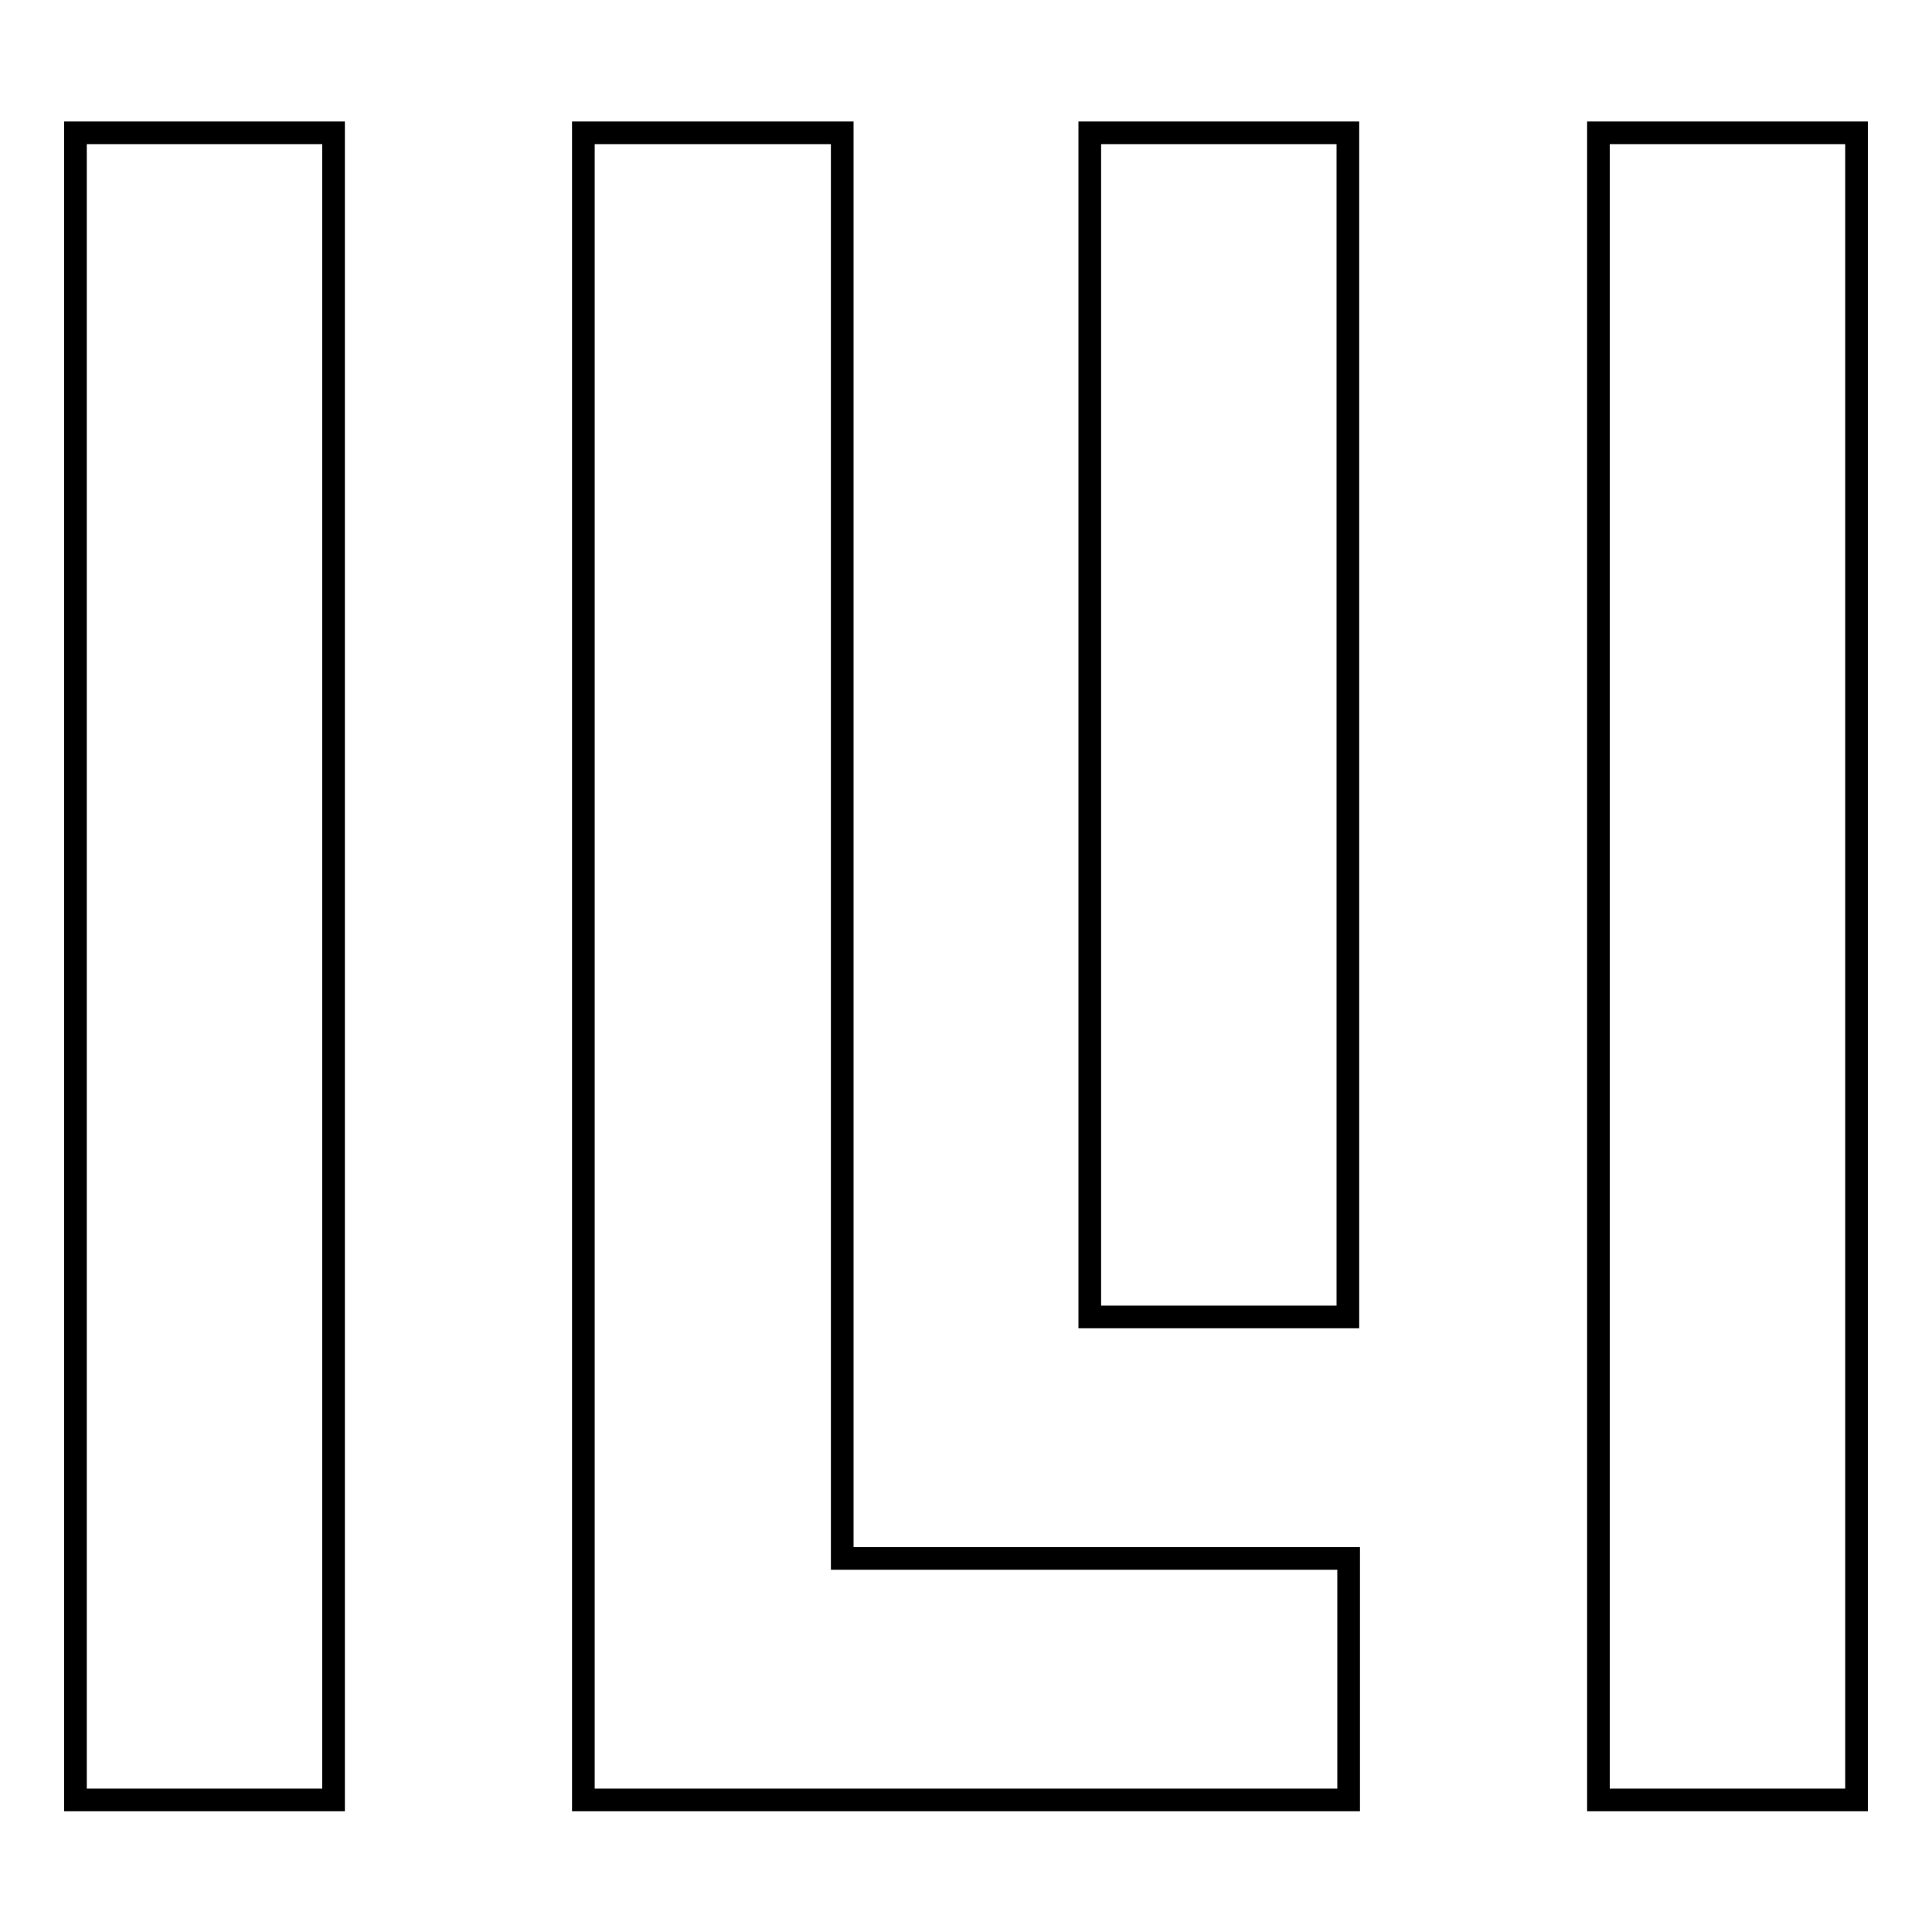 <?xml version="1.0" encoding="utf-8"?>
<!-- Svg Vector Icons : http://www.onlinewebfonts.com/icon -->
<!DOCTYPE svg PUBLIC "-//W3C//DTD SVG 1.1//EN" "http://www.w3.org/Graphics/SVG/1.1/DTD/svg11.dtd">
<svg version="1.1" xmlns="http://www.w3.org/2000/svg" xmlns:xlink="http://www.w3.org/1999/xlink" x="0px" y="0px" viewBox="0 0 256 256" enable-background="new 0 0 256 256" xml:space="preserve">
<g><g><path stroke-width="3" fill-opacity="0" stroke="#000000"  d="M10,17.6h34.2v220.9H10V17.6L10,17.6z"/><path stroke-width="3" fill-opacity="0" stroke="#000000"  d="M111.6,17.6H77.3v220.9h101.4v-32h-67.1V17.6z"/><path stroke-width="3" fill-opacity="0" stroke="#000000"  d="M144.4,17.6h34.2v156.9h-34.2V17.6L144.4,17.6z"/><path stroke-width="3" fill-opacity="0" stroke="#000000"  d="M211.8,17.6H246v220.9h-34.2V17.6z"/></g></g>
</svg>